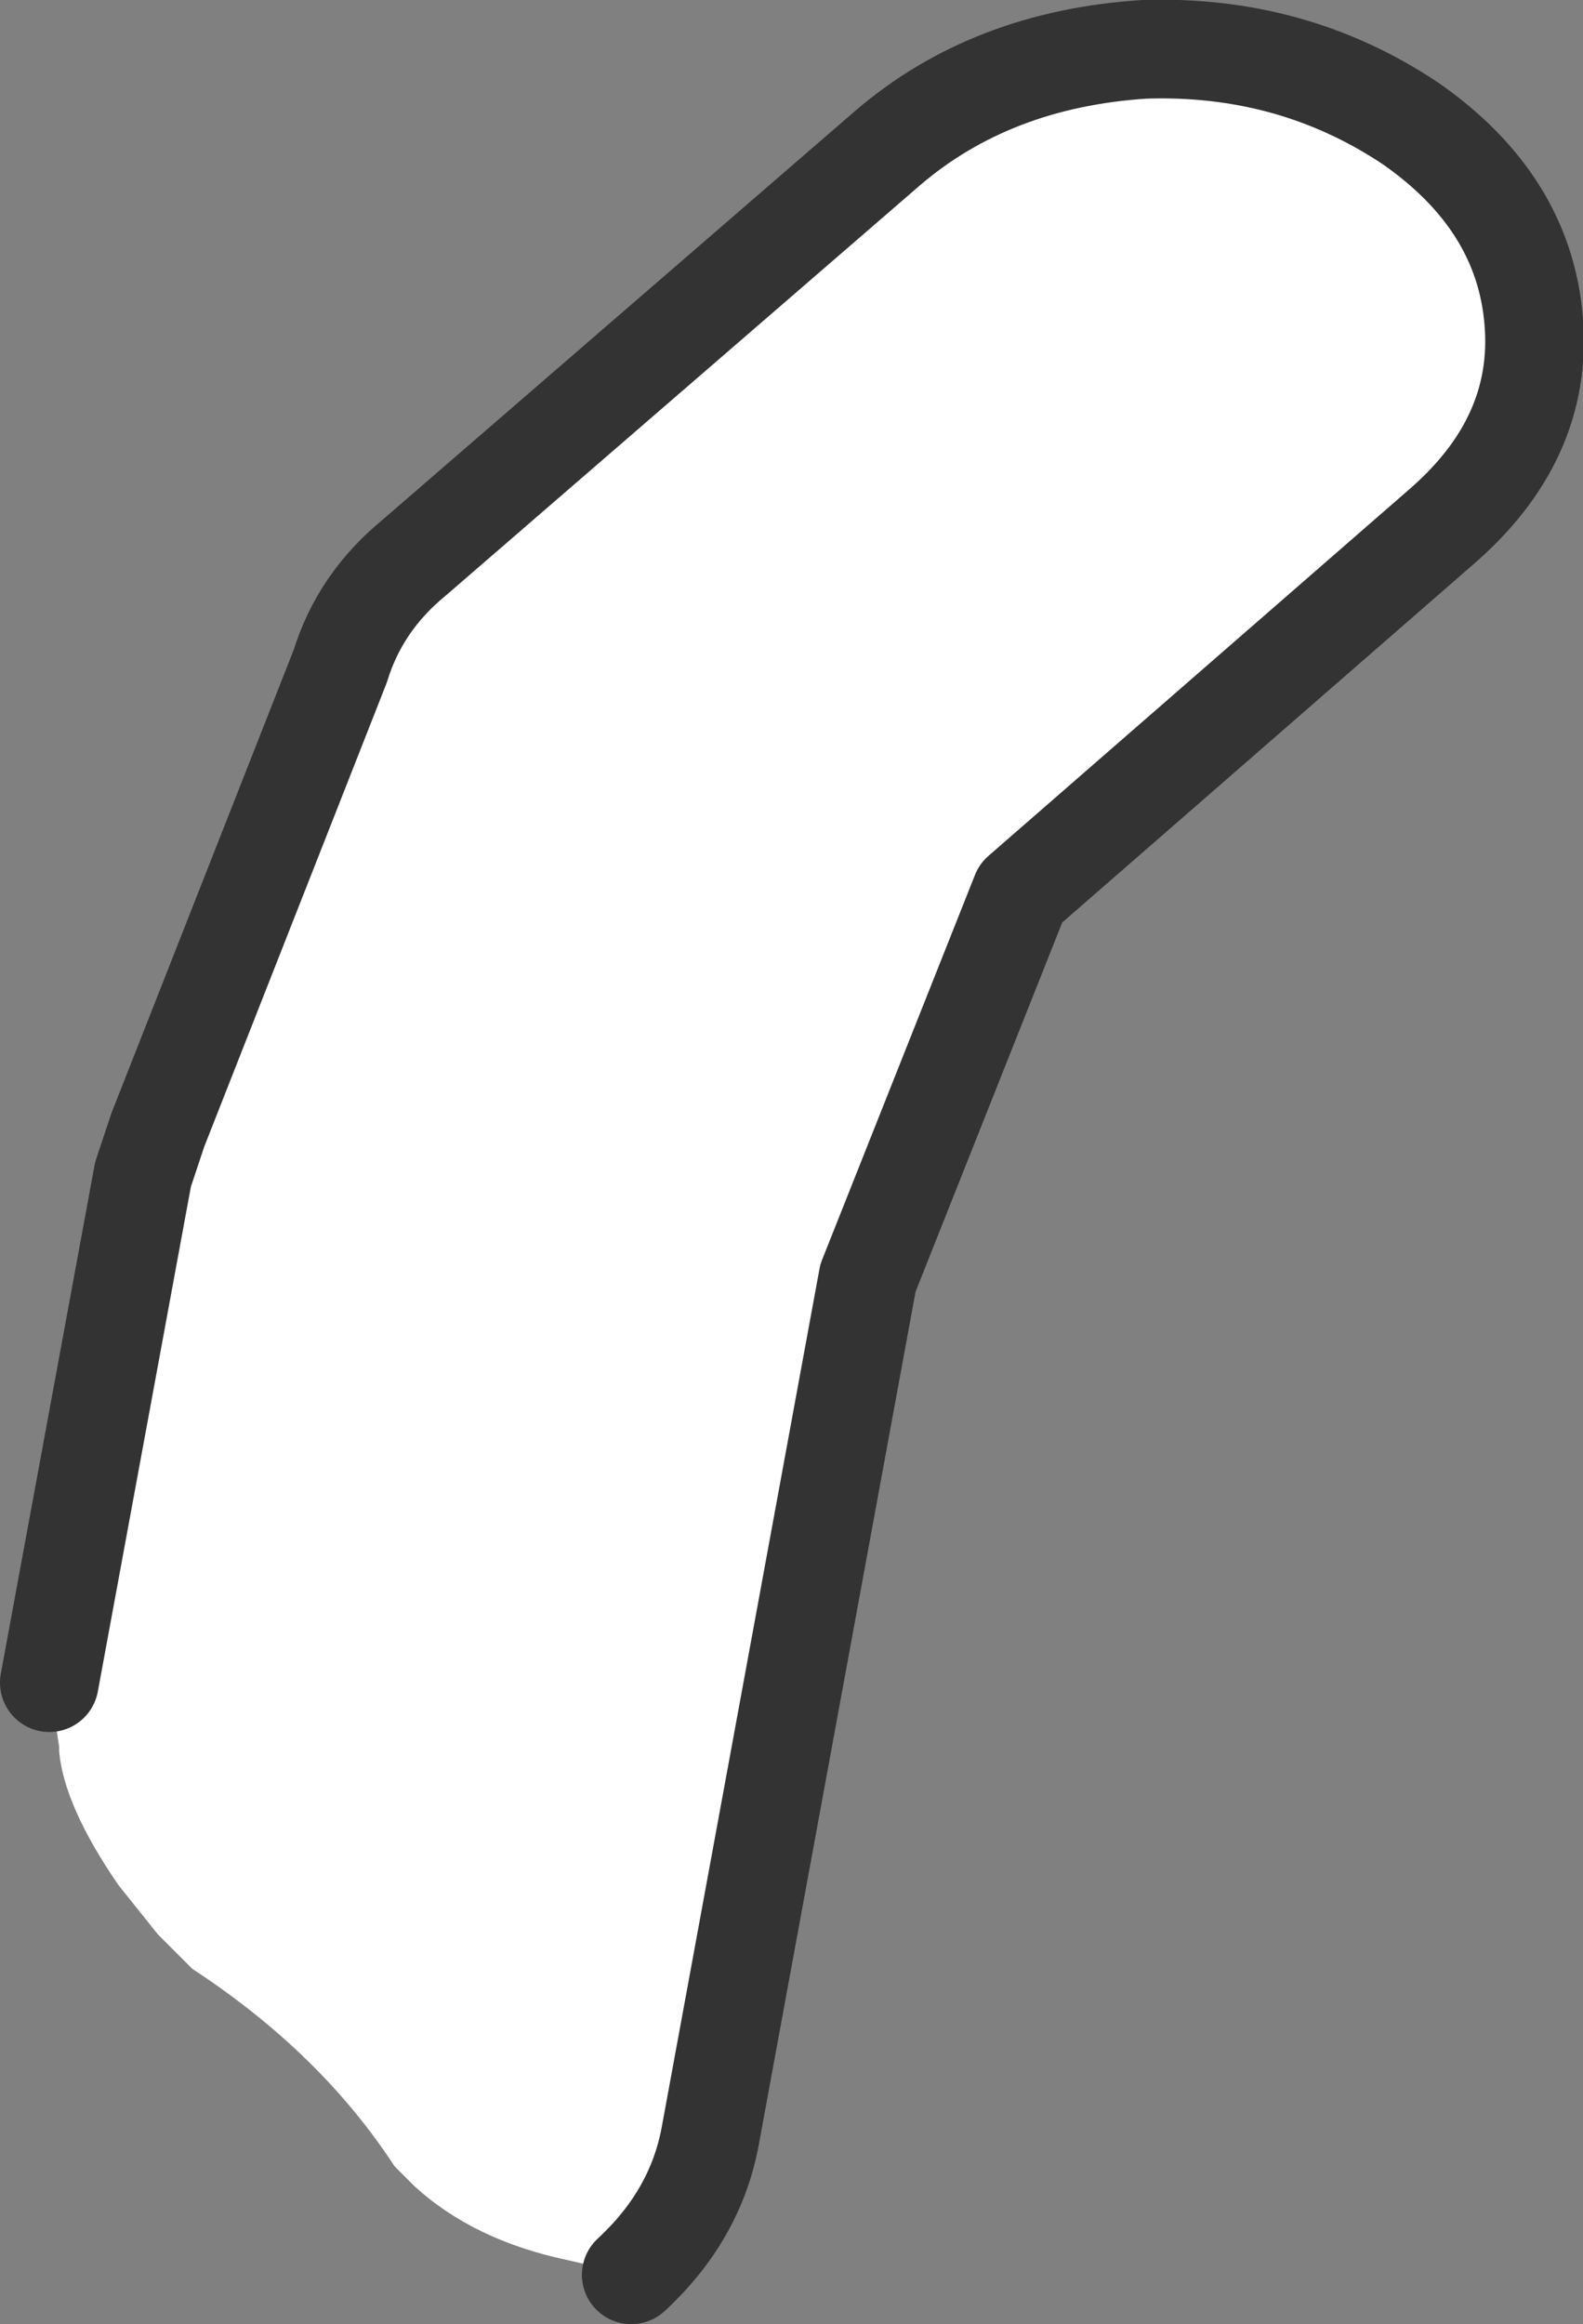 <?xml version="1.0" encoding="UTF-8" standalone="no"?>
<svg xmlns:xlink="http://www.w3.org/1999/xlink" height="23.55px" width="16.05px" xmlns="http://www.w3.org/2000/svg">
  <rect width="100%" height="100%" fill="#808080" stroke="none"/>
  <g transform="matrix(1.0, 0.0, 0.0, 1.0, -8.8, -0.95)">
    <path d="M9.3 18.0 L10.25 12.85 10.4 12.4 12.25 7.7 Q12.45 7.05 13.0 6.6 L17.8 2.45 Q18.85 1.55 20.4 1.45 21.9 1.4 23.1 2.2 24.25 3.0 24.35 4.2 24.45 5.4 23.4 6.3 L19.15 10.0 17.6 13.9 16.0 22.6 Q15.85 23.4 15.2 24.0 L14.55 23.85 Q13.6 23.65 13.0 23.1 L12.8 22.9 Q12.05 21.75 10.75 20.9 L10.4 20.55 10.0 20.05 Q9.45 19.25 9.4 18.7 L9.4 18.65 9.3 18.0" fill="#ffffff" fill-rule="evenodd" stroke="none"/>
    <path d="M15.2 24.0 Q15.85 23.4 16.0 22.6 L17.6 13.9 19.15 10.0 23.4 6.3 Q24.45 5.4 24.35 4.2 24.25 3.0 23.1 2.2 21.9 1.4 20.4 1.45 18.85 1.55 17.8 2.45 L13.0 6.6 Q12.45 7.05 12.25 7.7 L10.4 12.4 10.25 12.85 9.3 18.0" fill="none" stroke="#333333" stroke-linecap="round" stroke-linejoin="round" stroke-width="1.0"/>
  </g>
</svg>
